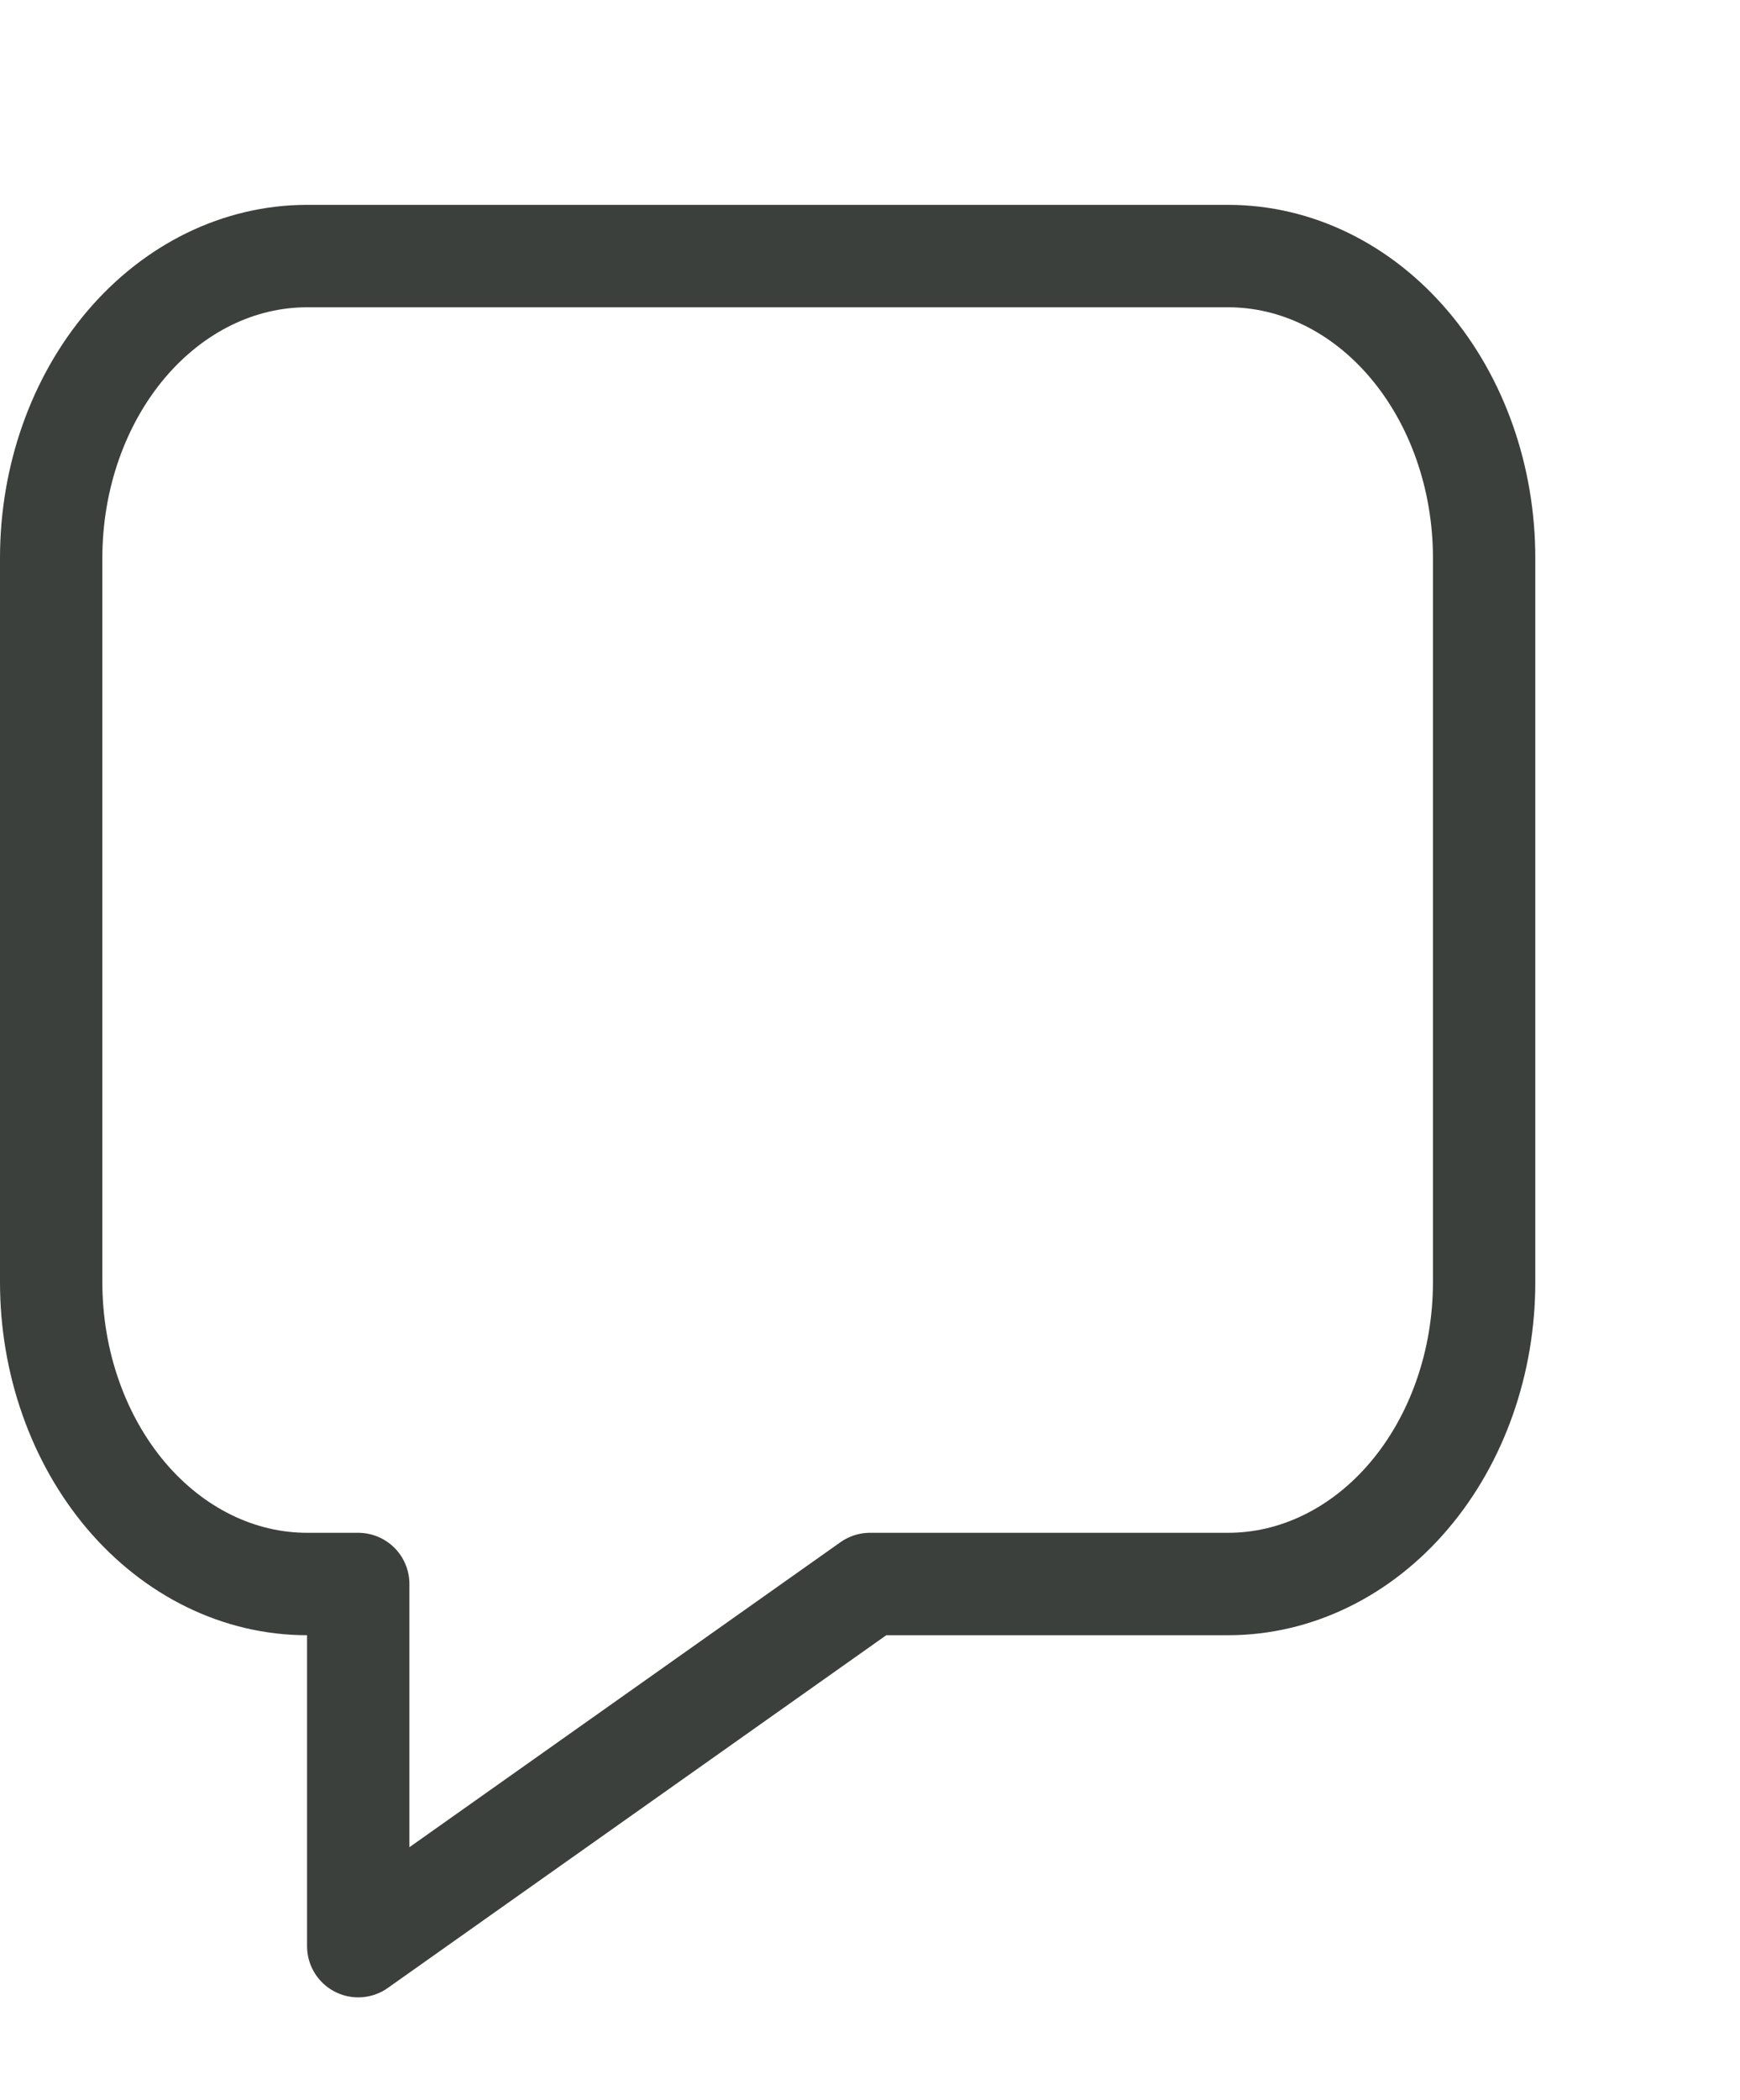 <svg width="34" height="41" viewBox="0 0 34 41" fill="none" xmlns="http://www.w3.org/2000/svg">
<path d="M1 10.893V25.036C1 25.81 1.129 26.576 1.381 27.291C1.632 28.006 2 28.655 2.464 29.203C3.402 30.308 4.674 30.929 6 30.929H7V38L17 30.929H24C24.657 30.929 25.307 30.776 25.913 30.48C26.52 30.184 27.071 29.75 27.535 29.203C28 28.655 28.368 28.006 28.619 27.291C28.871 26.576 29 25.81 29 25.036V10.893C29 9.33 28.473 7.831 27.535 6.726C26.598 5.621 25.326 5 24 5H6C4.674 5 3.402 5.621 2.464 6.726C1.527 7.831 1 9.33 1 10.893V10.893Z" stroke="#3C403D" stroke-width="2" stroke-linecap="round" stroke-linejoin="round"/>
</svg>
